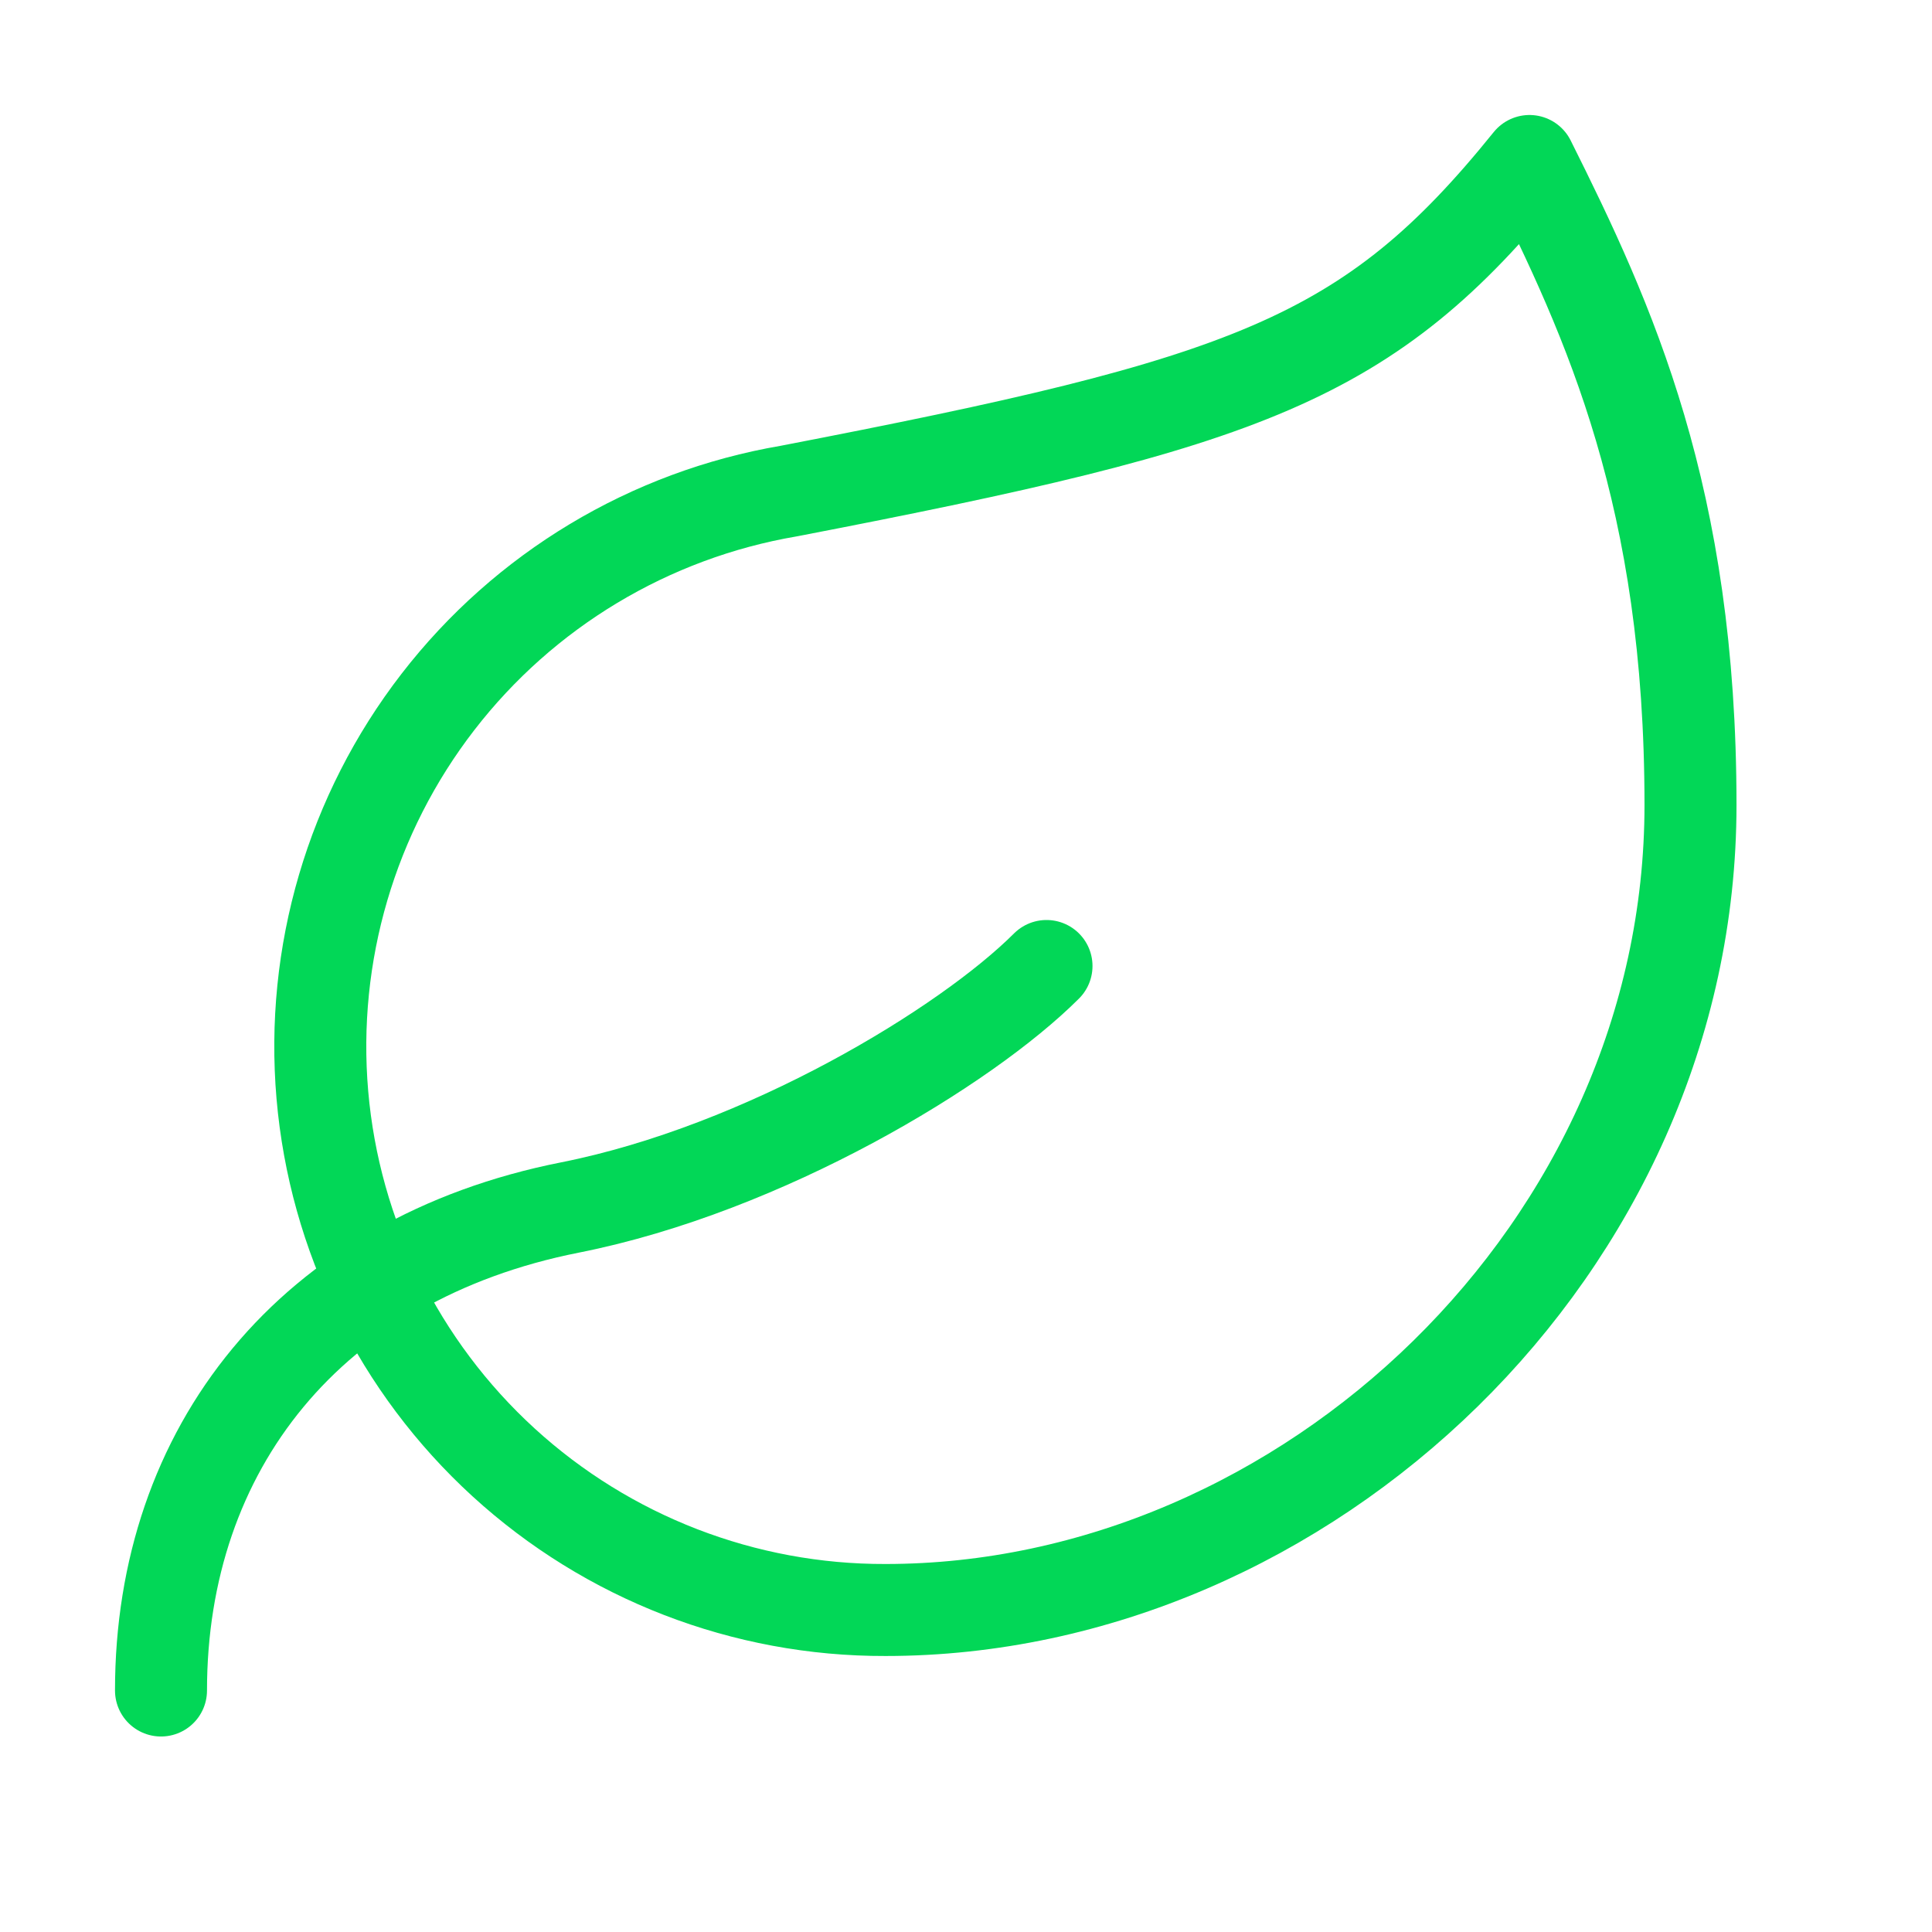 <svg width="42" height="42" viewBox="0 0 42 42" fill="none" xmlns="http://www.w3.org/2000/svg">
<path d="M19.25 35C16.177 35.009 13.213 33.863 10.945 31.789C8.678 29.715 7.273 26.865 7.008 23.804C6.744 20.742 7.64 17.693 9.519 15.261C11.397 12.829 14.121 11.192 17.15 10.675C27.125 8.75 29.75 7.84 33.25 3.5C35 7 36.75 10.815 36.75 17.5C36.75 27.125 28.385 35 19.25 35Z" stroke="#02D757" stroke-width="2" stroke-linecap="round" stroke-linejoin="round"/>
<path d="M3.5 36.75C3.5 31.5 6.737 27.37 12.39 26.25C16.625 25.41 21 22.75 22.75 21" stroke="#02D757" stroke-width="2" stroke-linecap="round" stroke-linejoin="round"/>
</svg>
